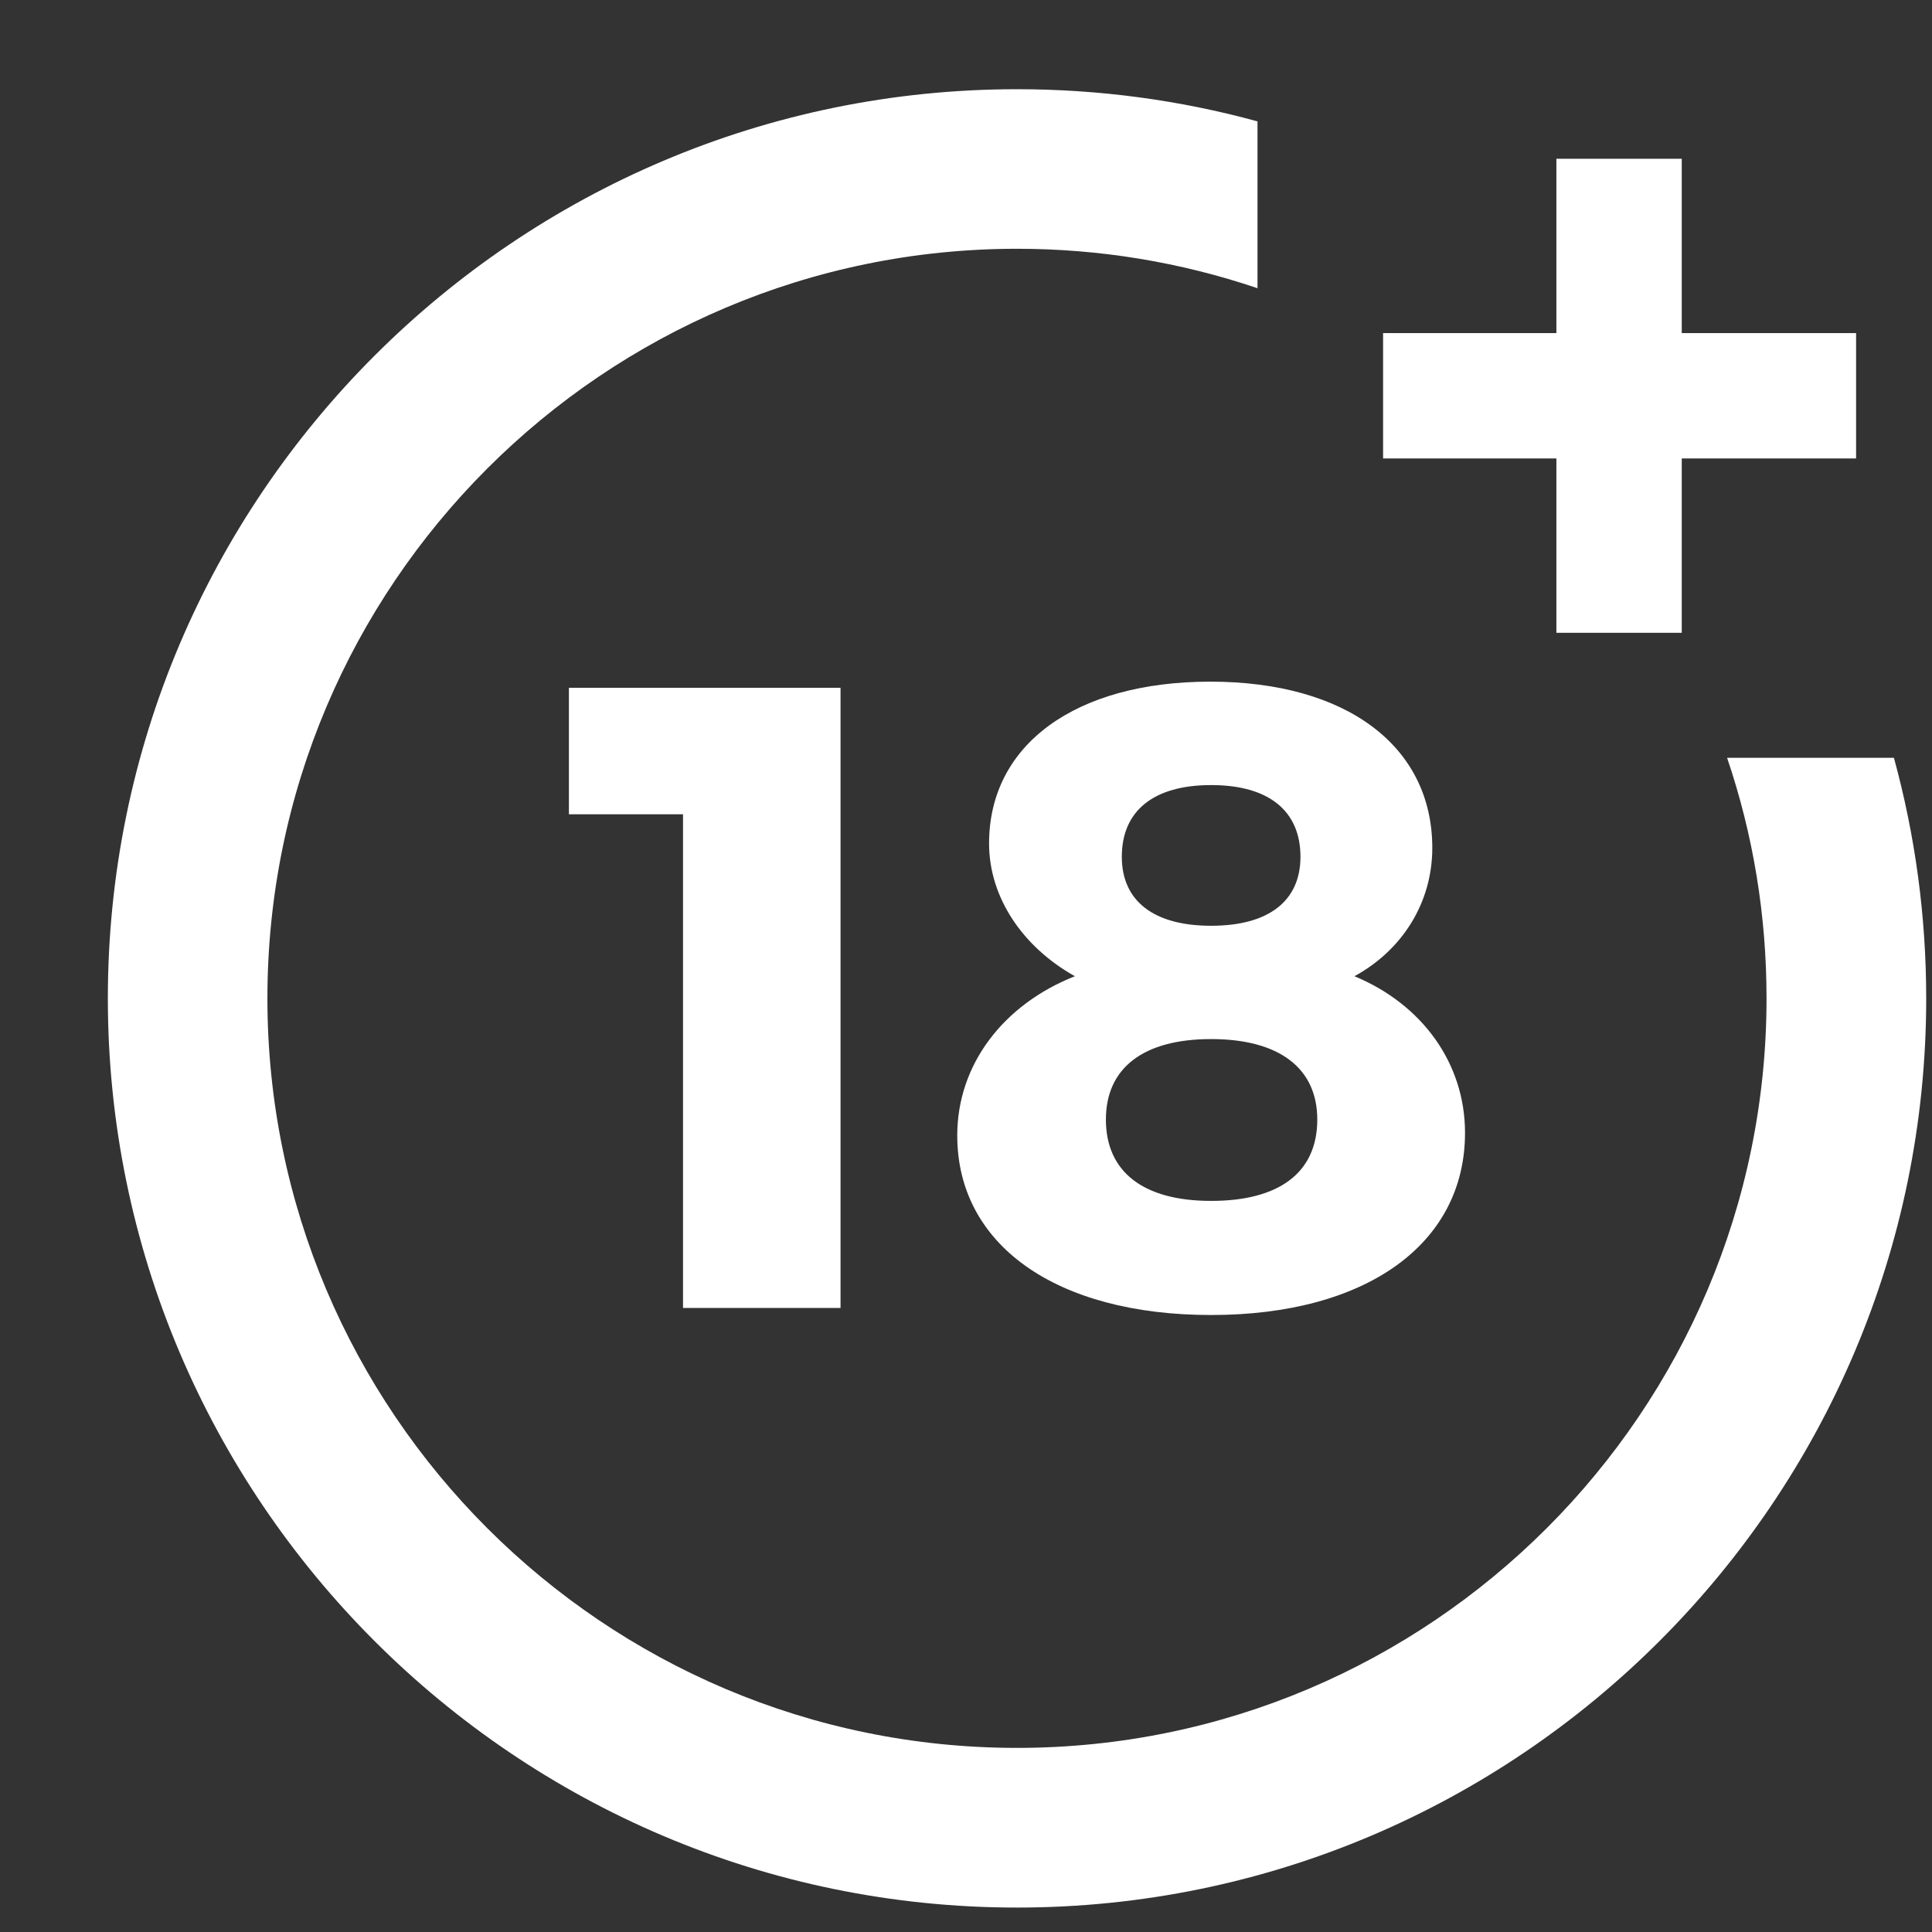 <svg width="17" height="17" viewBox="0 0 17 17" fill="none" xmlns="http://www.w3.org/2000/svg">
<rect x="0" y="0" width="17" height="17" fill="#333333" stroke="none"/>
<g id="_x34_4-18Plus_movie">
<g id="Group">
<path id="Vector" d="M6.01 11.509V7.165H5.006V6.052H7.396V11.509H6.01Z" fill="white"/>
</g>
<g id="Group_2">
<path id="Vector_2" d="M12.603 7.461C12.603 7.936 12.346 8.356 11.918 8.59C12.518 8.839 12.891 9.36 12.891 9.968C12.891 10.948 12.019 11.571 10.657 11.571C9.295 11.571 8.423 10.956 8.423 9.991C8.423 9.368 8.828 8.839 9.458 8.59C8.999 8.333 8.703 7.897 8.703 7.422C8.703 6.55 9.466 5.998 10.649 5.998C11.848 5.998 12.603 6.566 12.603 7.461ZM9.731 9.851C9.731 10.31 10.058 10.567 10.657 10.567C11.256 10.567 11.591 10.318 11.591 9.851C11.591 9.399 11.256 9.143 10.657 9.143C10.058 9.143 9.731 9.399 9.731 9.851ZM9.871 7.539C9.871 7.928 10.151 8.146 10.657 8.146C11.163 8.146 11.443 7.928 11.443 7.539C11.443 7.134 11.163 6.908 10.657 6.908C10.151 6.908 9.871 7.134 9.871 7.539Z" fill="white"/>
</g>
<g id="Group_3">
<path id="Vector_3" d="M15.197 6.668C15.428 7.348 15.544 8.059 15.544 8.785C15.544 12.422 12.586 15.38 8.949 15.38C5.312 15.38 2.353 12.422 2.353 8.785C2.353 5.148 5.312 2.189 8.949 2.189C9.674 2.189 10.385 2.306 11.065 2.536V1.068C10.378 0.88 9.669 0.785 8.949 0.785C4.538 0.785 0.949 4.373 0.949 8.785C0.949 13.196 4.538 16.785 8.949 16.785C13.36 16.785 16.949 13.196 16.949 8.785C16.949 8.064 16.853 7.355 16.665 6.668H15.197Z" fill="white"/>
</g>
<g id="Group_4">
<path id="Vector_4" d="M14.798 2.931V1.397H13.695V2.931H12.17V4.034H13.695V5.568H14.798V4.034H16.332V2.931H14.798Z" fill="white"/>
</g>
</g>
</svg>

